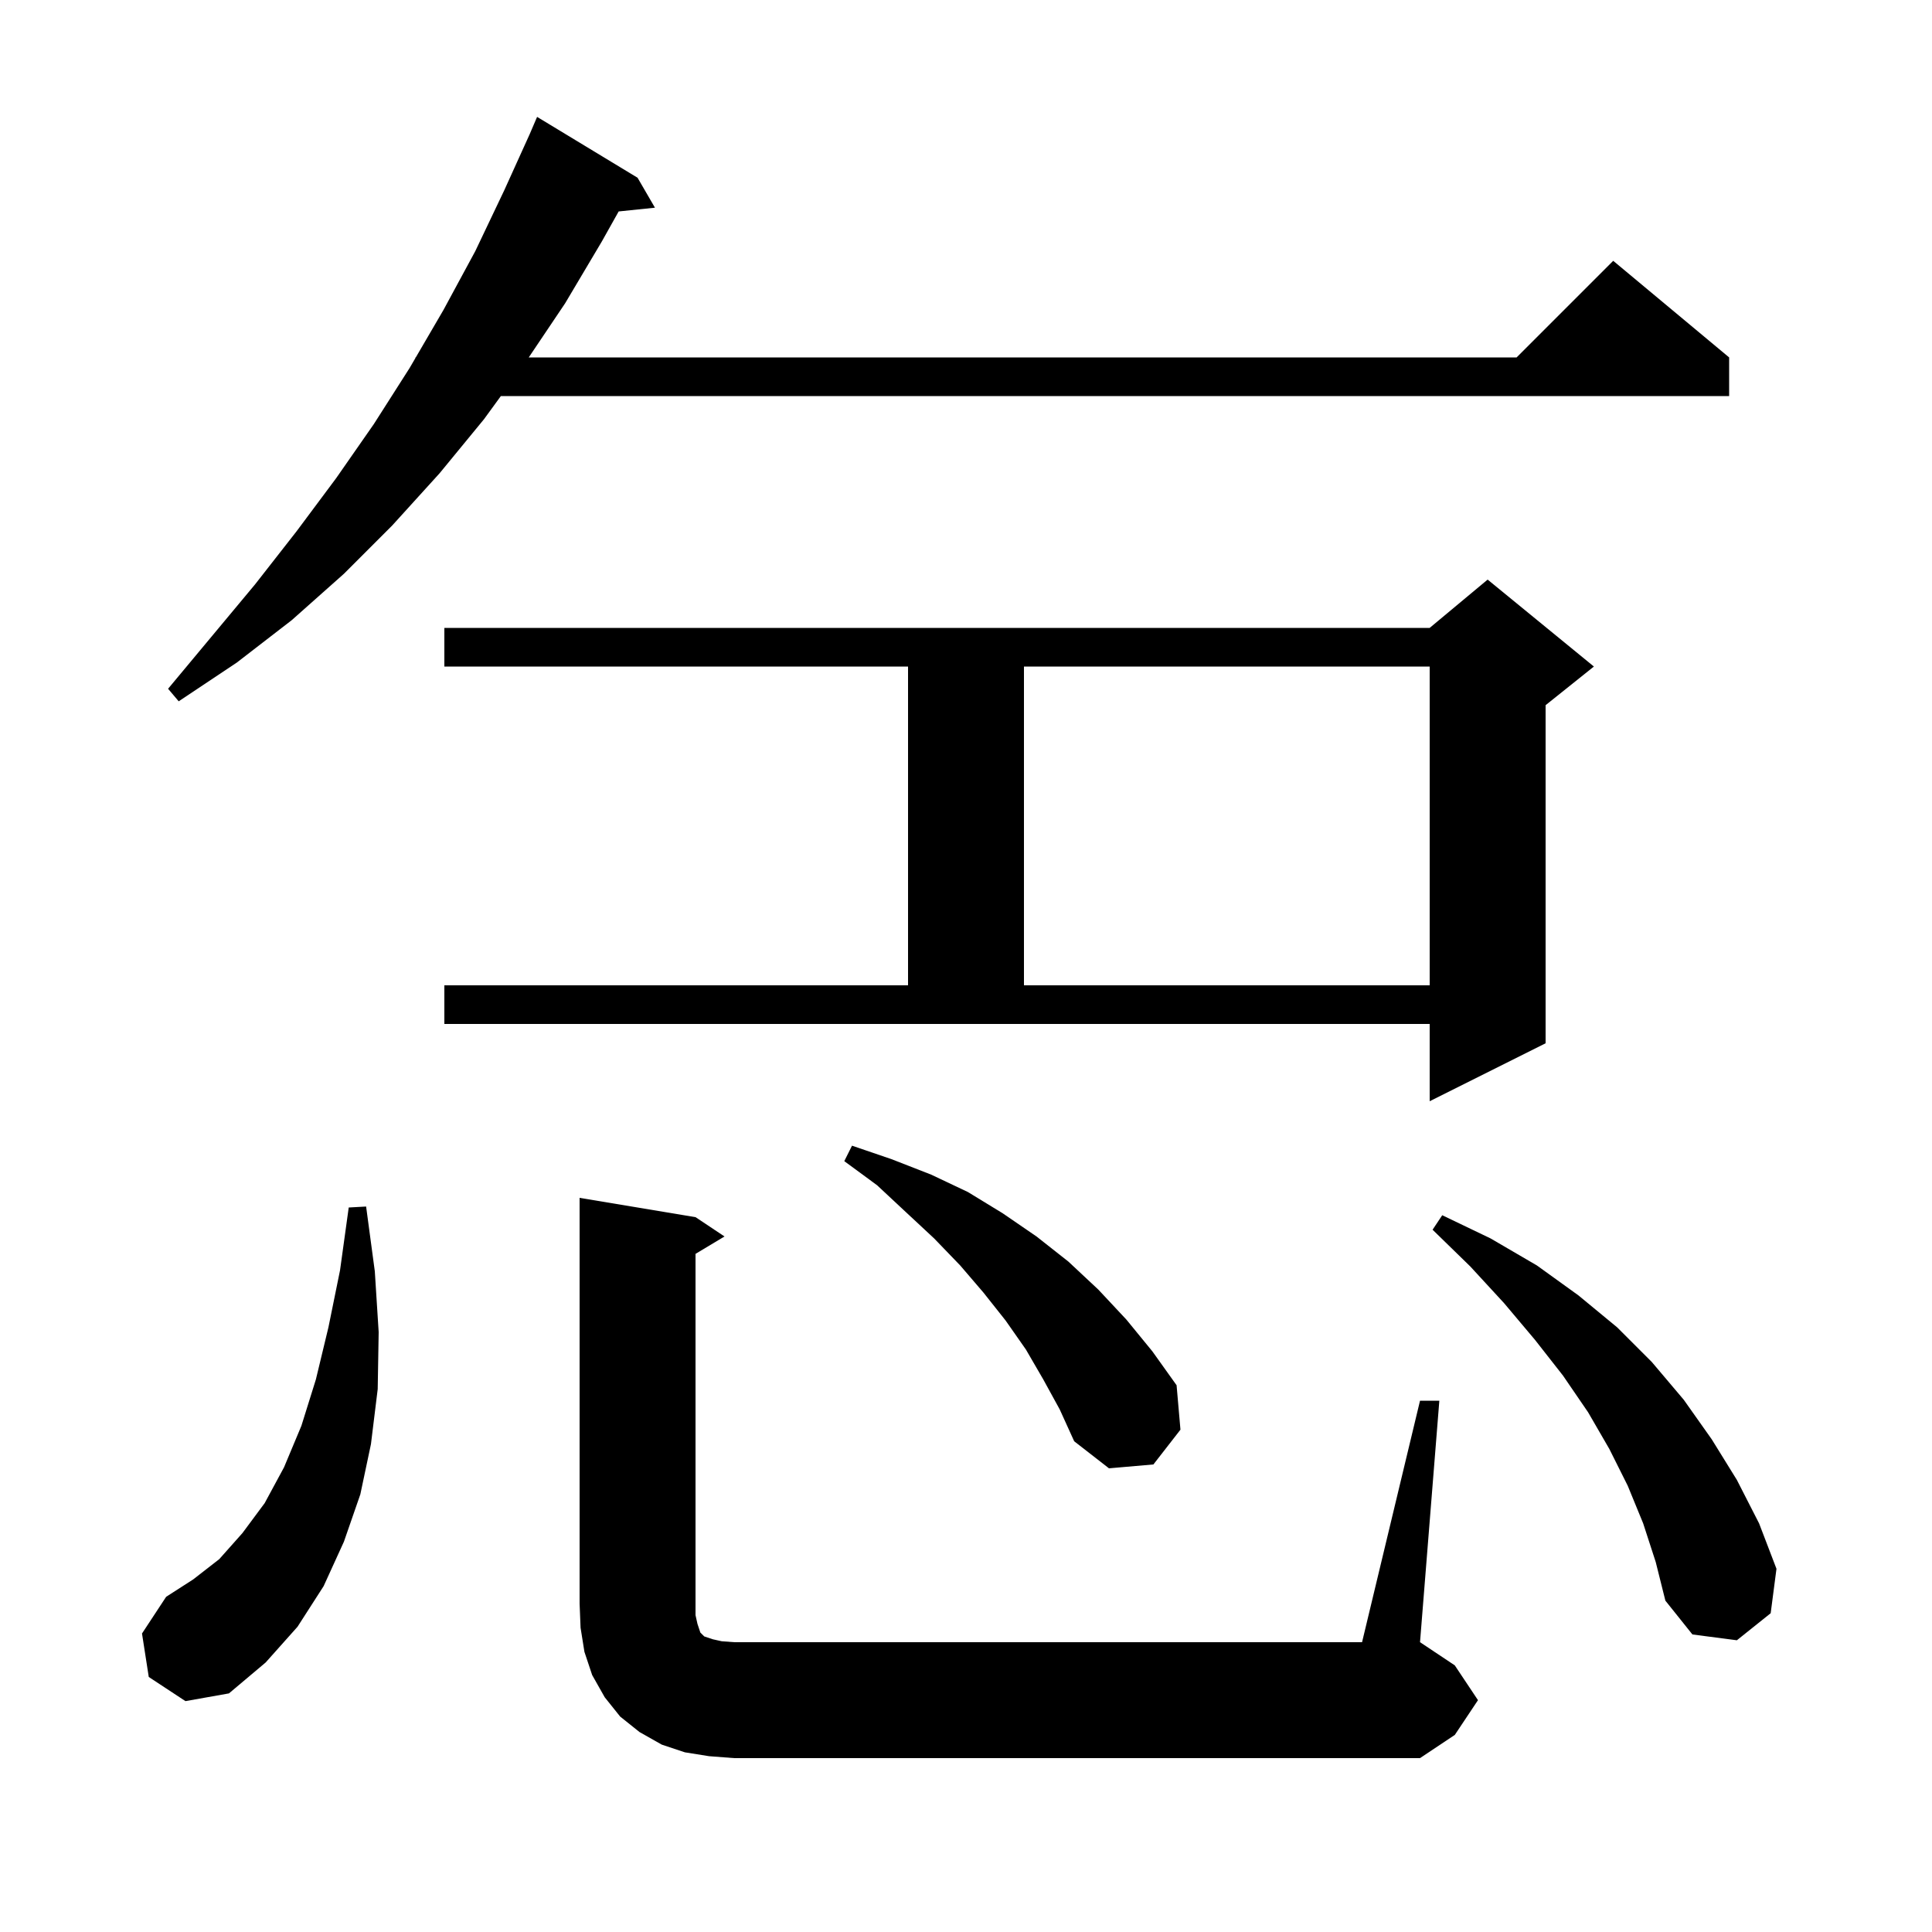 <svg xmlns="http://www.w3.org/2000/svg" xmlns:xlink="http://www.w3.org/1999/xlink" version="1.1" baseProfile="full" viewBox="0 0 200 200" width="200" height="200"><g fill="currentColor"><path d="M 147.0 145.0 L 149.0 145.0 L 147.0 170.0 L 150.6 172.4 L 153.0 176.0 L 150.6 179.6 L 147.0 182.0 L 76.0 182.0 L 73.4 181.8 L 70.9 181.4 L 68.5 180.6 L 66.2 179.3 L 64.2 177.7 L 62.6 175.7 L 61.3 173.4 L 60.5 171.0 L 60.1 168.5 L 60.0 166.0 L 60.0 124.0 L 72.0 126.0 L 75.0 128.0 L 72.0 129.8 L 72.0 167.2 L 72.2 168.1 L 72.5 169.0 L 72.9 169.4 L 73.8 169.7 L 74.7 169.9 L 76.0 170.0 L 141.0 170.0 Z M 15.4 173.6 L 14.7 169.1 L 17.2 165.3 L 20.0 163.5 L 22.7 161.4 L 25.1 158.7 L 27.4 155.6 L 29.4 151.9 L 31.2 147.6 L 32.7 142.8 L 34.0 137.4 L 35.2 131.5 L 36.1 125.0 L 37.9 124.9 L 38.8 131.6 L 39.2 137.9 L 39.1 143.8 L 38.4 149.5 L 37.3 154.7 L 35.6 159.6 L 33.5 164.2 L 30.8 168.4 L 27.5 172.1 L 23.7 175.3 L 19.2 176.1 Z M 170.1 157.7 L 168.5 153.8 L 166.6 150.0 L 164.4 146.2 L 161.8 142.4 L 158.9 138.7 L 155.7 134.9 L 152.2 131.1 L 148.3 127.3 L 149.3 125.8 L 154.3 128.2 L 159.1 131.0 L 163.4 134.1 L 167.4 137.4 L 171.0 141.0 L 174.3 144.9 L 177.2 149.0 L 179.8 153.2 L 182.1 157.7 L 183.9 162.4 L 183.3 167.0 L 179.8 169.8 L 175.2 169.2 L 172.4 165.7 L 171.4 161.7 Z M 108.0 142.8 L 106.2 139.7 L 104.1 136.7 L 101.8 133.8 L 99.4 131.0 L 96.7 128.2 L 93.8 125.5 L 90.8 122.7 L 87.4 120.2 L 88.2 118.6 L 92.3 120.0 L 96.4 121.6 L 100.2 123.4 L 103.8 125.6 L 107.3 128.0 L 110.6 130.6 L 113.7 133.5 L 116.6 136.6 L 119.3 139.9 L 121.8 143.4 L 122.2 148.0 L 119.4 151.6 L 114.8 152.0 L 111.2 149.2 L 109.7 145.9 Z M 46.0 102.0 L 94.0 102.0 L 94.0 69.0 L 46.0 69.0 L 46.0 65.0 L 148.0 65.0 L 154.0 60.0 L 165.0 69.0 L 160.0 73.0 L 160.0 108.0 L 148.0 114.0 L 148.0 106.0 L 46.0 106.0 Z M 106.0 69.0 L 106.0 102.0 L 148.0 102.0 L 148.0 69.0 Z M 66.0 18.4 L 67.8 21.5 L 64.044 21.889 L 62.3 25.0 L 58.5 31.4 L 54.736 37.0 L 157.0 37.0 L 167.0 27.0 L 179.0 37.0 L 179.0 41.0 L 51.849 41.0 L 50.1 43.4 L 45.5 49.0 L 40.6 54.4 L 35.6 59.4 L 30.2 64.2 L 24.5 68.6 L 18.5 72.6 L 17.4 71.3 L 26.4 60.5 L 30.7 55.0 L 34.8 49.5 L 38.7 43.9 L 42.4 38.1 L 43.0 37.071 L 43.0 37.0 L 43.042 37.0 L 45.9 32.1 L 49.2 26.0 L 52.2 19.7 L 54.836 13.882 L 55.6 12.1 Z "/></g></svg>